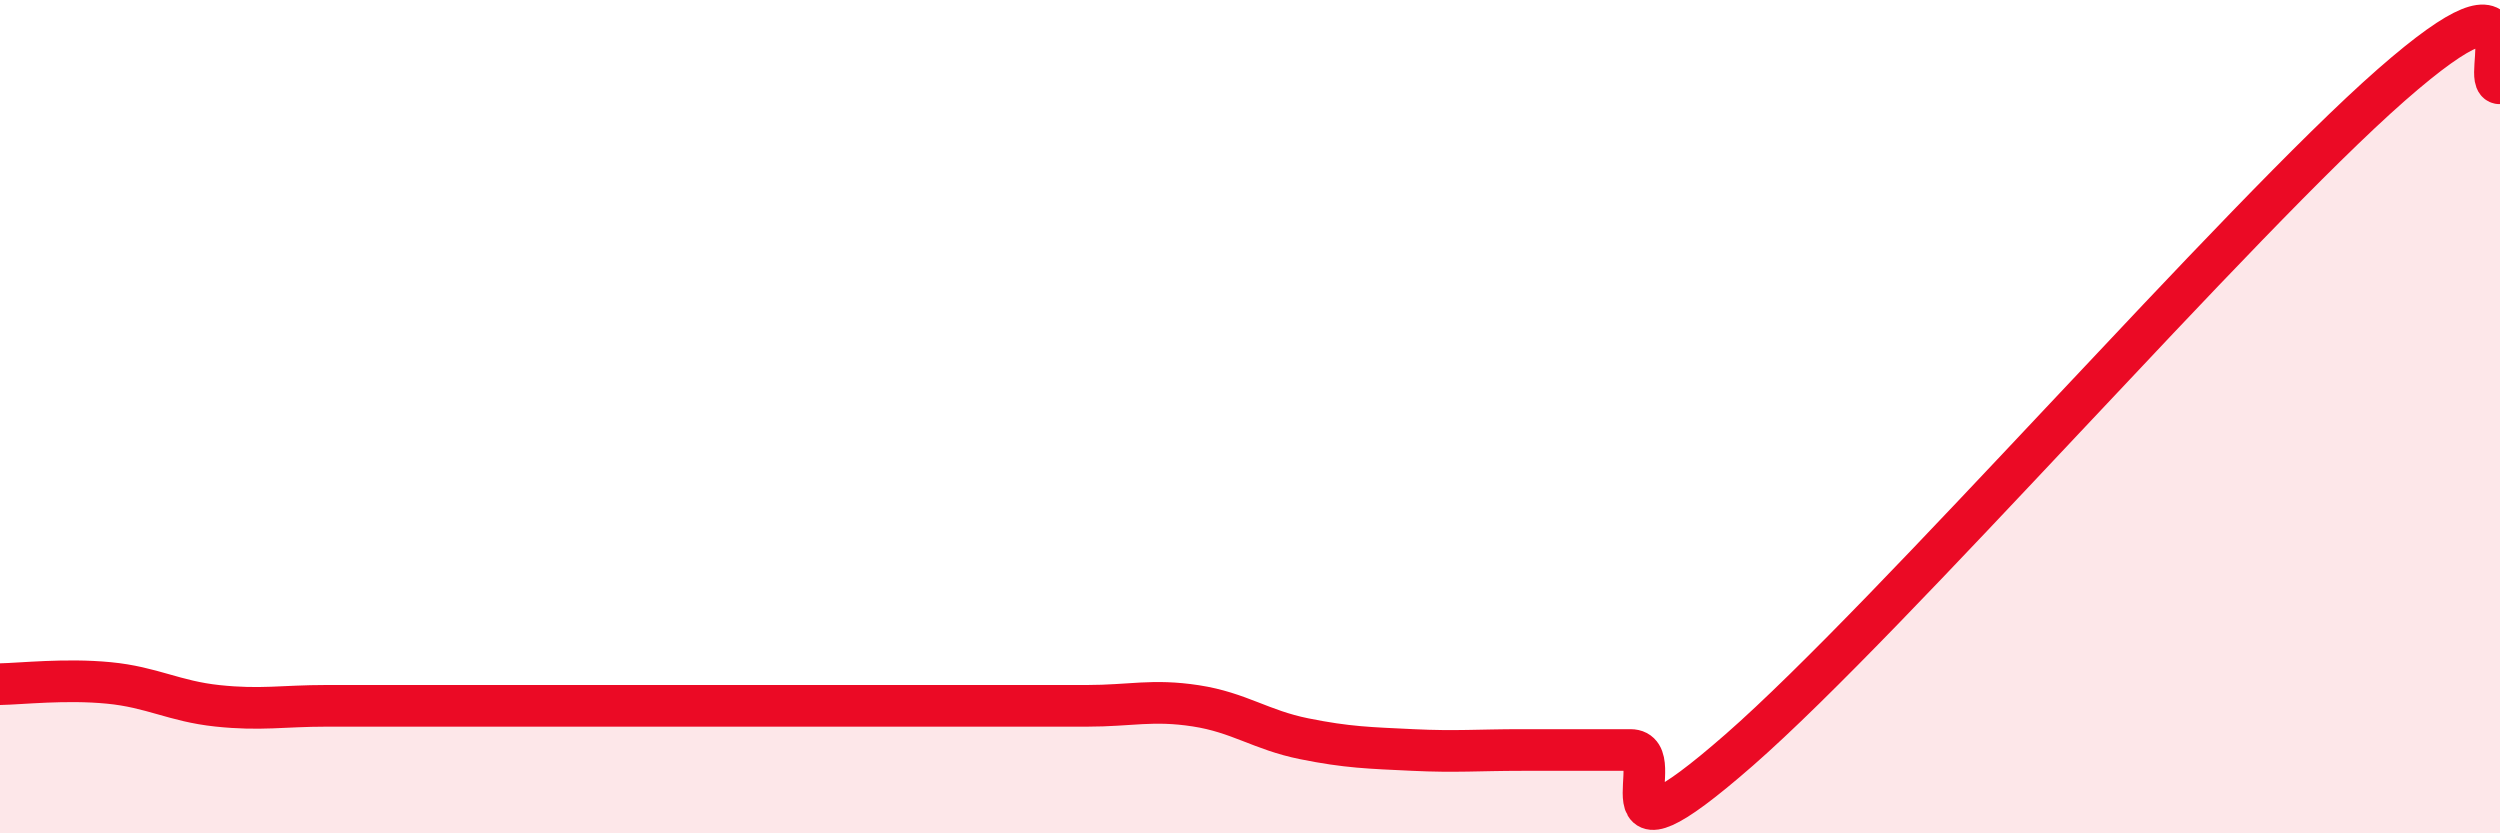 
    <svg width="60" height="20" viewBox="0 0 60 20" xmlns="http://www.w3.org/2000/svg">
      <path
        d="M 0,16.42 C 0.52,16.41 1.57,16.29 2.61,16.39 C 3.65,16.49 4.18,16.83 5.22,16.94 C 6.26,17.05 6.79,16.94 7.83,16.94 C 8.87,16.94 9.39,16.94 10.43,16.94 C 11.47,16.94 12,16.94 13.04,16.94 C 14.08,16.94 14.61,16.94 15.65,16.94 C 16.69,16.94 17.22,16.94 18.26,16.94 C 19.3,16.94 19.83,16.94 20.87,16.94 C 21.91,16.94 22.44,16.94 23.48,16.94 C 24.52,16.94 25.05,16.94 26.09,16.94 C 27.13,16.94 27.66,16.78 28.7,16.94 C 29.74,17.1 30.26,17.52 31.3,17.73 C 32.34,17.94 32.87,17.95 33.91,18 C 34.95,18.05 35.48,18 36.52,18 C 37.56,18 38.09,18 39.13,18 C 40.17,18 38.09,21.19 41.74,18 C 45.39,14.81 53.74,5.24 57.39,2.04 C 61.04,-1.16 59.48,2.01 60,2L60 20L0 20Z"
        fill="#EB0A25"
        opacity="0.1"
        stroke-linecap="round"
        stroke-linejoin="round"
      />
      <path
        d="M 0,16.42 C 0.52,16.41 1.57,16.29 2.61,16.39 C 3.65,16.49 4.18,16.83 5.22,16.94 C 6.26,17.05 6.79,16.94 7.83,16.94 C 8.87,16.94 9.39,16.94 10.43,16.94 C 11.47,16.94 12,16.94 13.04,16.94 C 14.08,16.94 14.61,16.94 15.65,16.94 C 16.69,16.94 17.22,16.94 18.26,16.94 C 19.3,16.94 19.83,16.94 20.87,16.94 C 21.91,16.94 22.44,16.94 23.48,16.94 C 24.52,16.94 25.05,16.94 26.09,16.94 C 27.13,16.94 27.66,16.78 28.7,16.94 C 29.74,17.1 30.26,17.52 31.3,17.73 C 32.34,17.94 32.87,17.95 33.91,18 C 34.95,18.05 35.48,18 36.52,18 C 37.56,18 38.09,18 39.13,18 C 40.17,18 38.09,21.19 41.74,18 C 45.39,14.81 53.74,5.24 57.39,2.04 C 61.04,-1.16 59.48,2.01 60,2"
        stroke="#EB0A25"
        stroke-width="1"
        fill="none"
        stroke-linecap="round"
        stroke-linejoin="round"
      />
    </svg>
  